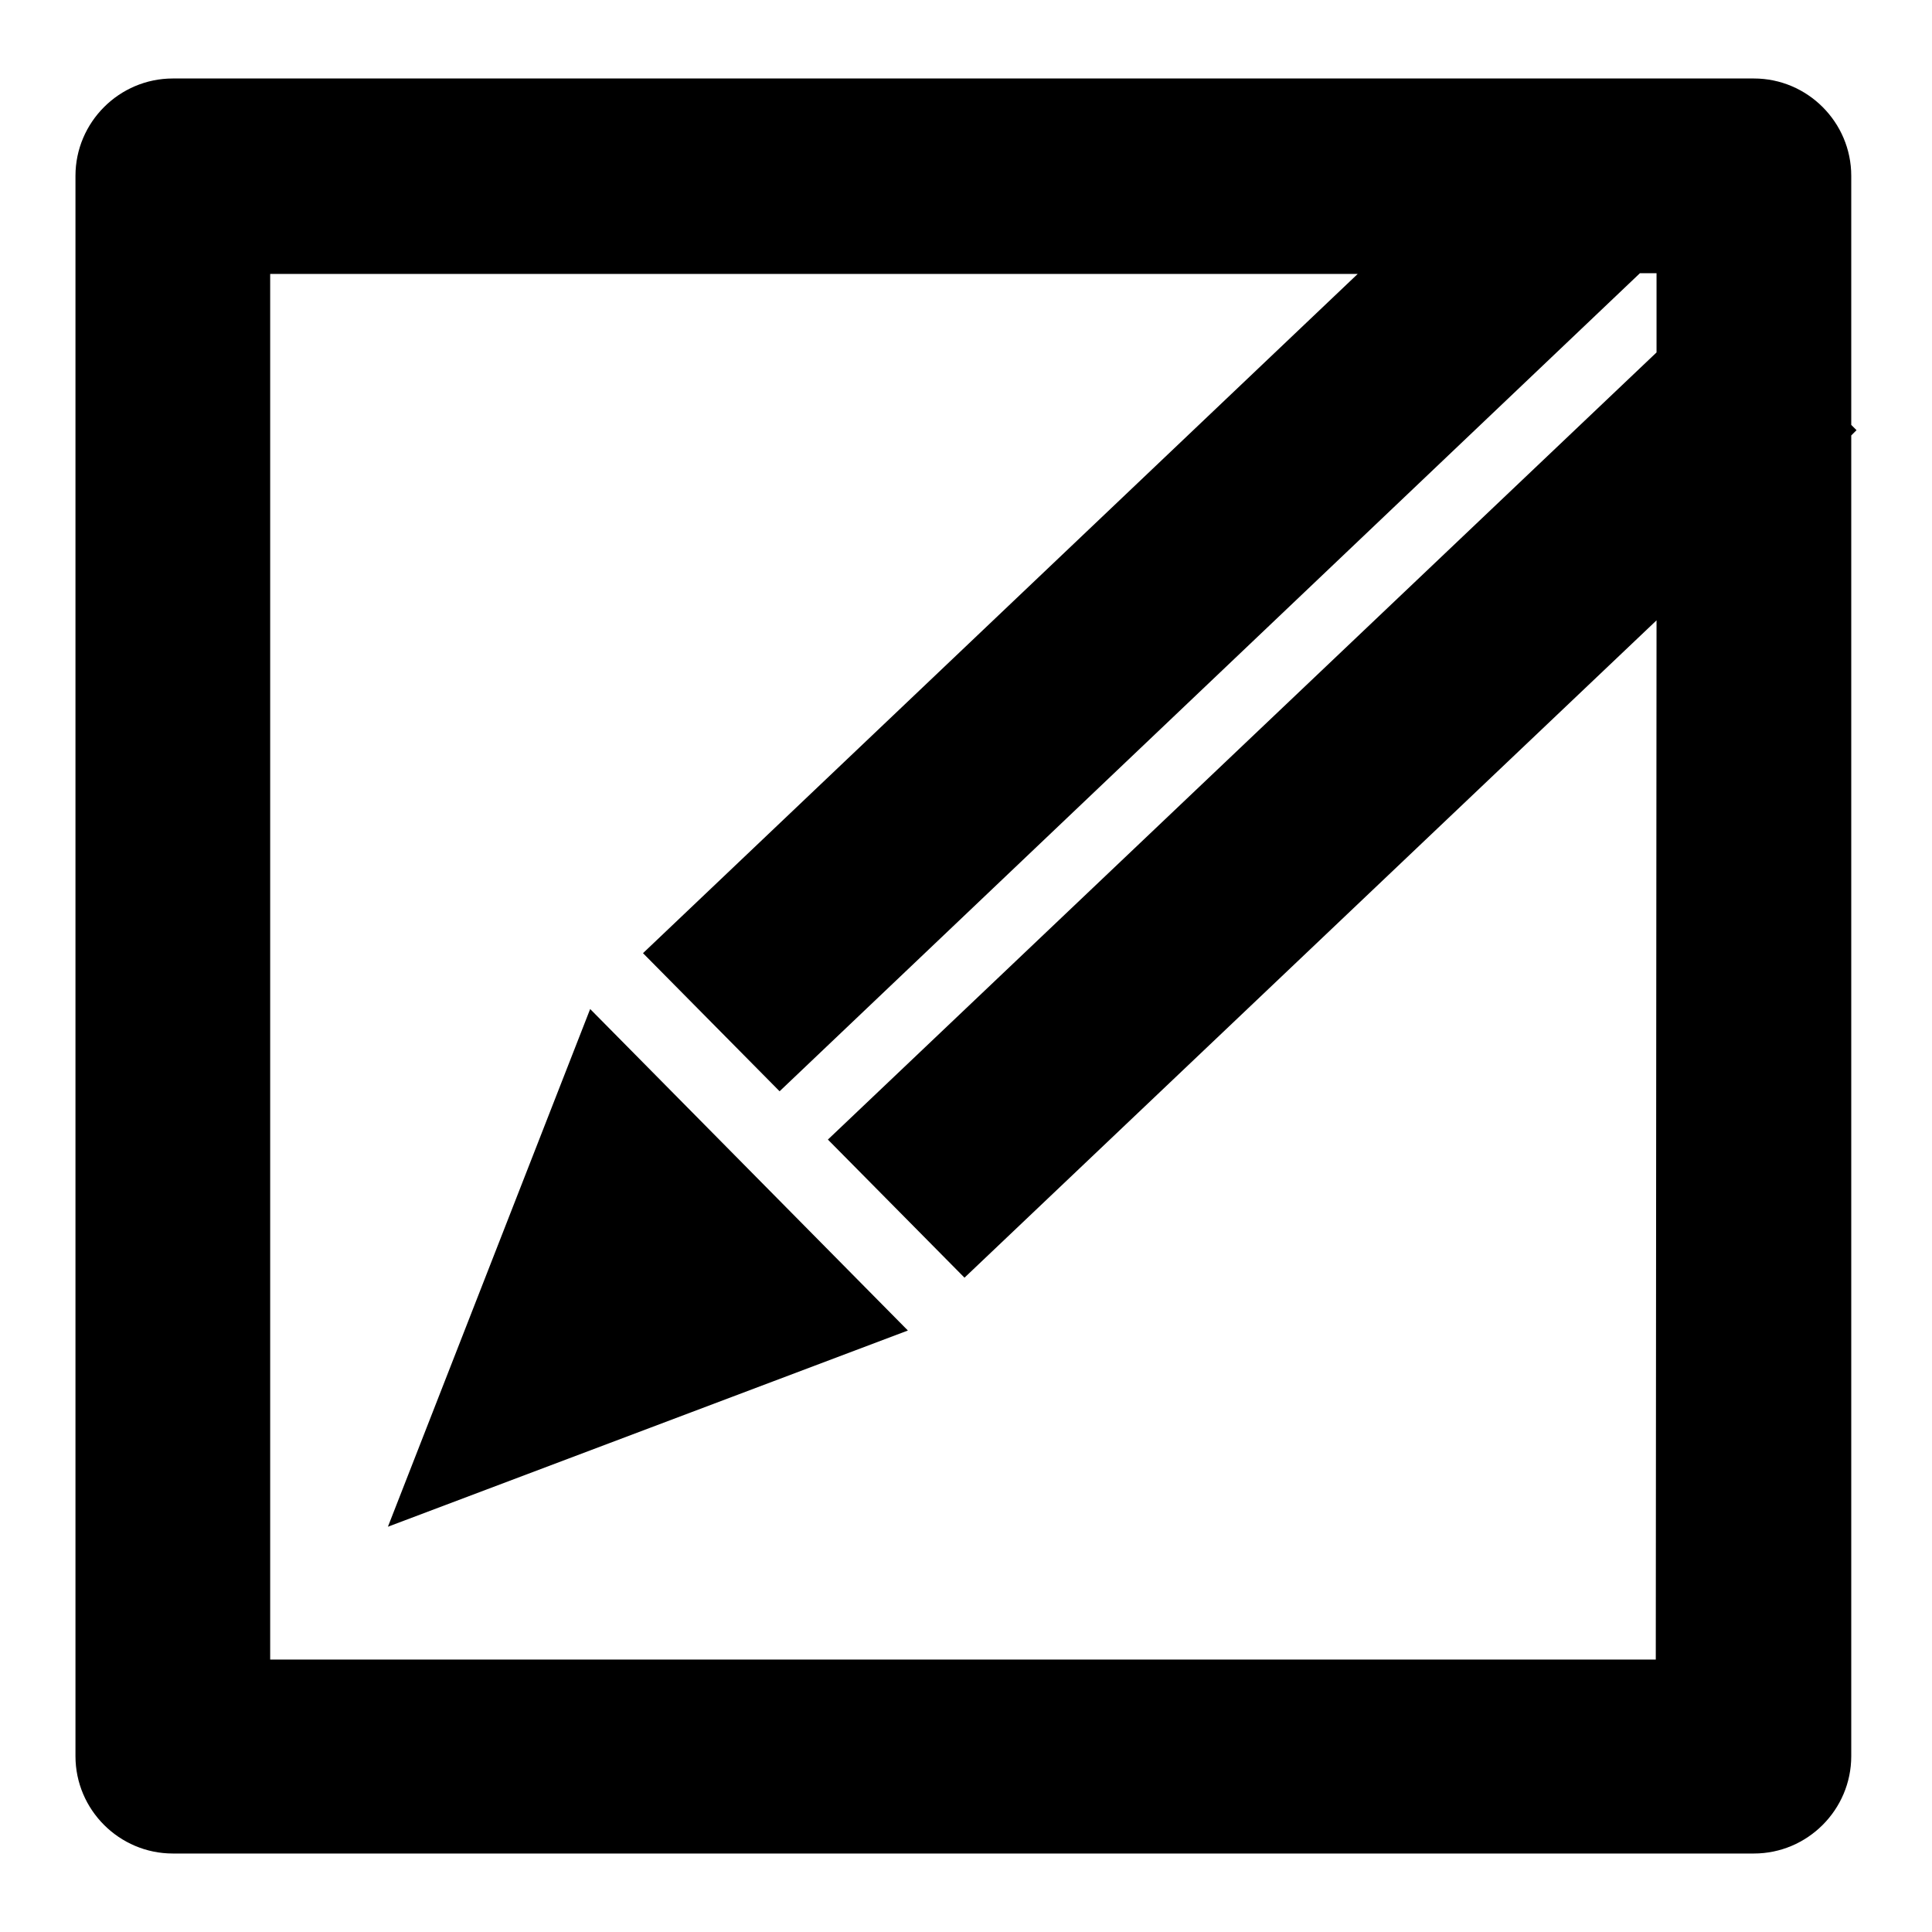 <?xml version="1.0" encoding="utf-8"?>
<!-- Svg Vector Icons : http://www.onlinewebfonts.com/icon -->
<!DOCTYPE svg PUBLIC "-//W3C//DTD SVG 1.1//EN" "http://www.w3.org/Graphics/SVG/1.1/DTD/svg11.dtd">
<svg version="1.1" xmlns="http://www.w3.org/2000/svg" xmlns:xlink="http://www.w3.org/1999/xlink" x="0px" y="0px" viewBox="0 0 256 256" enable-background="new 0 0 256 256" xml:space="preserve">
<g><g><g><path fill="#000000" d="M78.2,133.7l42.1,42.6l-68.9,26L78.2,133.7z M245.3,57.7v175c0,7.1-5.8,12.9-12.9,12.9H22.9c-7.1,0-12.9-5.8-12.9-12.9V23.3c0-7.1,5.8-12.9,12.9-12.9h209.5c7.1,0,12.9,5.8,12.9,12.9v33L246,57L245.3,57.7z M219.5,82.2l-91.7,87.1L109.7,151L219.5,46.7V36.2h-2.2l-114,108.4l-18.1-18.3l94.7-90H35.8v183.6h183.6L219.5,82.2L219.5,82.2z"/></g><g></g><g></g><g></g><g></g><g></g><g></g><g></g><g></g><g></g><g></g><g></g><g></g><g></g><g></g><g></g></g></g>
</svg>